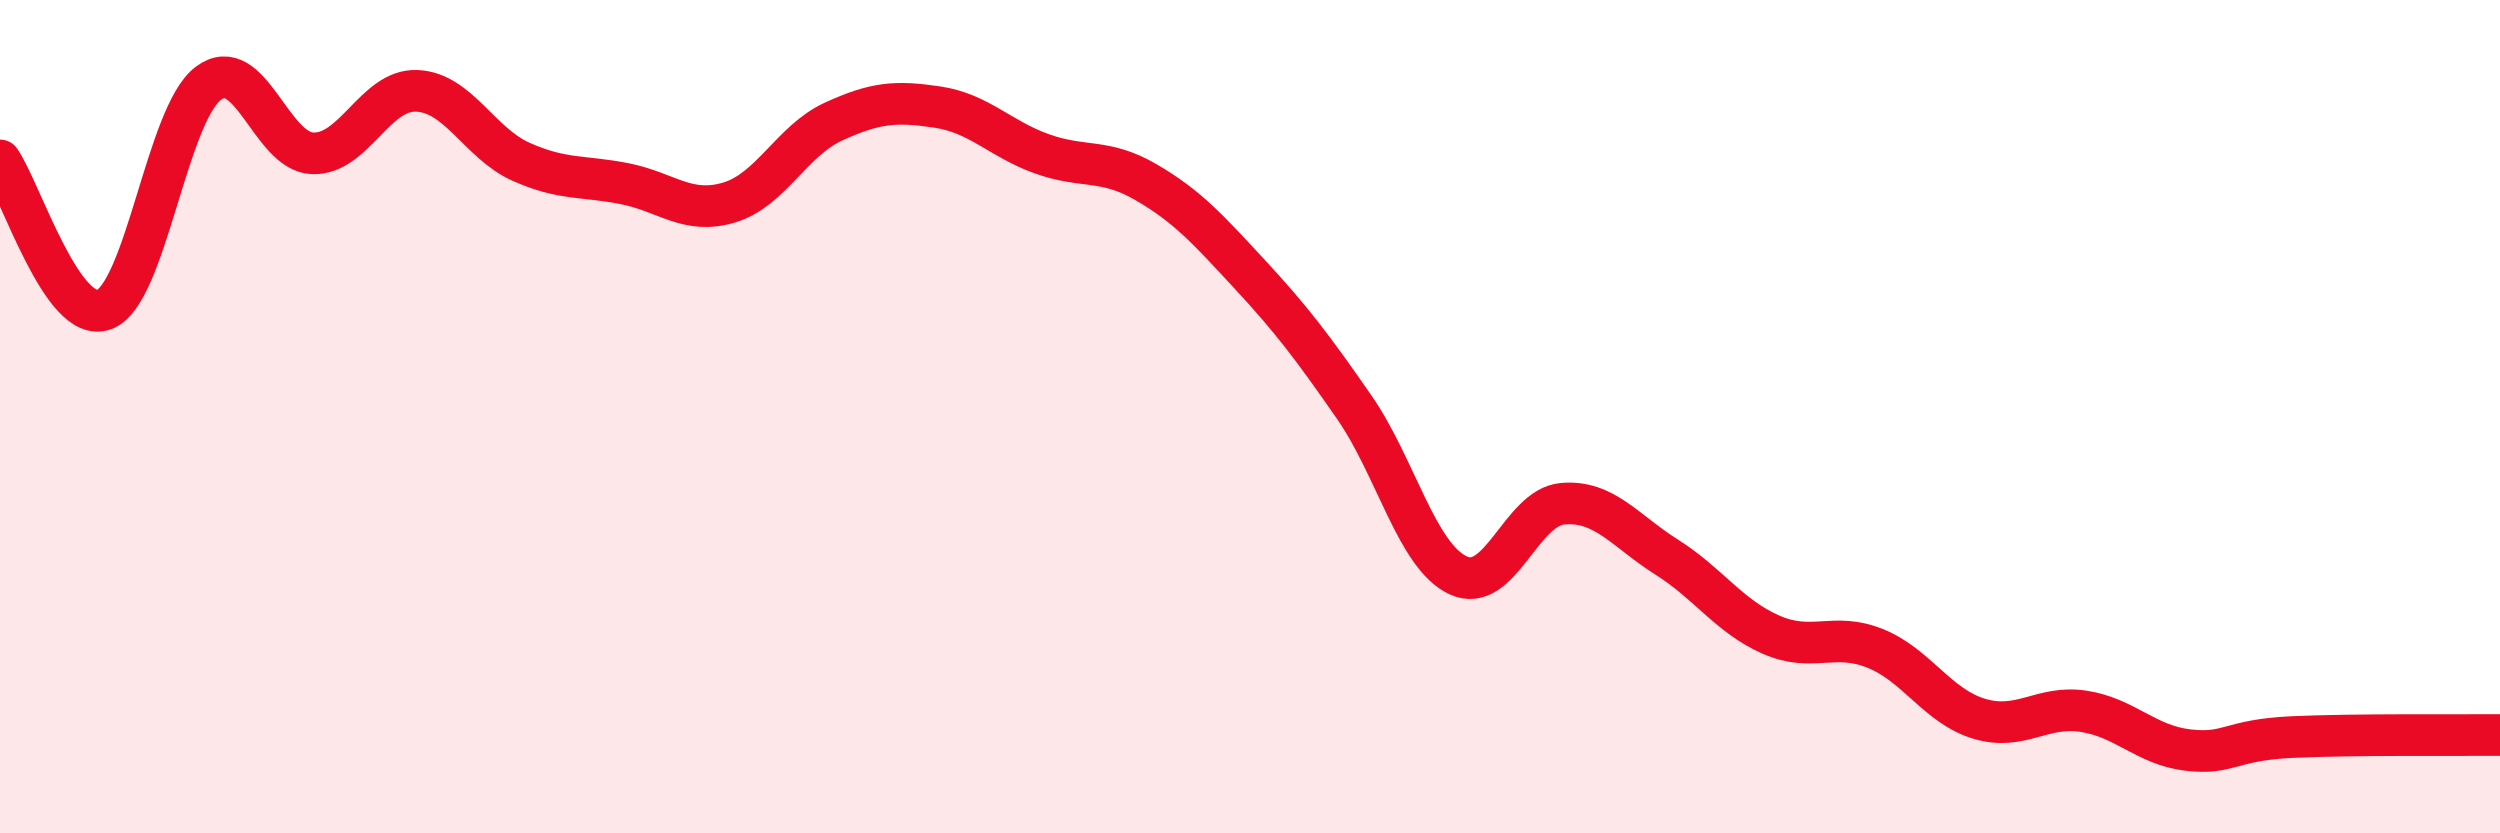 
    <svg width="60" height="20" viewBox="0 0 60 20" xmlns="http://www.w3.org/2000/svg">
      <path
        d="M 0,3.85 C 0.5,4.57 1.5,7.8 2.5,7.43 C 3.5,7.06 4,2.75 5,2 C 6,1.25 6.5,3.64 7.5,3.68 C 8.5,3.72 9,2.14 10,2.18 C 11,2.22 11.5,3.43 12.5,3.88 C 13.5,4.33 14,4.21 15,4.41 C 16,4.61 16.5,5.16 17.5,4.86 C 18.5,4.56 19,3.38 20,2.92 C 21,2.46 21.5,2.42 22.5,2.57 C 23.5,2.72 24,3.33 25,3.69 C 26,4.05 26.5,3.79 27.5,4.37 C 28.5,4.95 29,5.51 30,6.59 C 31,7.67 31.5,8.33 32.5,9.77 C 33.5,11.21 34,13.35 35,13.81 C 36,14.27 36.5,12.18 37.5,12.09 C 38.5,12 39,12.74 40,13.37 C 41,14 41.5,14.79 42.5,15.23 C 43.5,15.67 44,15.16 45,15.56 C 46,15.96 46.5,16.95 47.5,17.25 C 48.5,17.55 49,16.92 50,17.07 C 51,17.22 51.5,17.88 52.5,18 C 53.5,18.12 53.5,17.76 55,17.69 C 56.5,17.62 59,17.65 60,17.64L60 20L0 20Z"
        fill="#EB0A25"
        opacity="0.1"
        stroke-linecap="round"
        stroke-linejoin="round"
      />
      <path
        d="M 0,3.85 C 0.5,4.57 1.5,7.8 2.5,7.43 C 3.5,7.06 4,2.75 5,2 C 6,1.25 6.5,3.64 7.5,3.68 C 8.5,3.72 9,2.14 10,2.18 C 11,2.22 11.5,3.43 12.5,3.88 C 13.5,4.33 14,4.21 15,4.41 C 16,4.61 16.5,5.16 17.5,4.86 C 18.5,4.56 19,3.38 20,2.92 C 21,2.46 21.5,2.42 22.5,2.57 C 23.5,2.72 24,3.33 25,3.69 C 26,4.05 26.5,3.79 27.5,4.37 C 28.5,4.95 29,5.51 30,6.59 C 31,7.67 31.5,8.33 32.5,9.77 C 33.5,11.21 34,13.35 35,13.81 C 36,14.27 36.5,12.18 37.5,12.09 C 38.5,12 39,12.74 40,13.37 C 41,14 41.5,14.79 42.5,15.23 C 43.5,15.67 44,15.16 45,15.56 C 46,15.96 46.5,16.95 47.5,17.25 C 48.5,17.55 49,16.92 50,17.07 C 51,17.22 51.5,17.88 52.5,18 C 53.5,18.12 53.5,17.76 55,17.69 C 56.5,17.62 59,17.65 60,17.64"
        stroke="#EB0A25"
        stroke-width="1"
        fill="none"
        stroke-linecap="round"
        stroke-linejoin="round"
      />
    </svg>
  